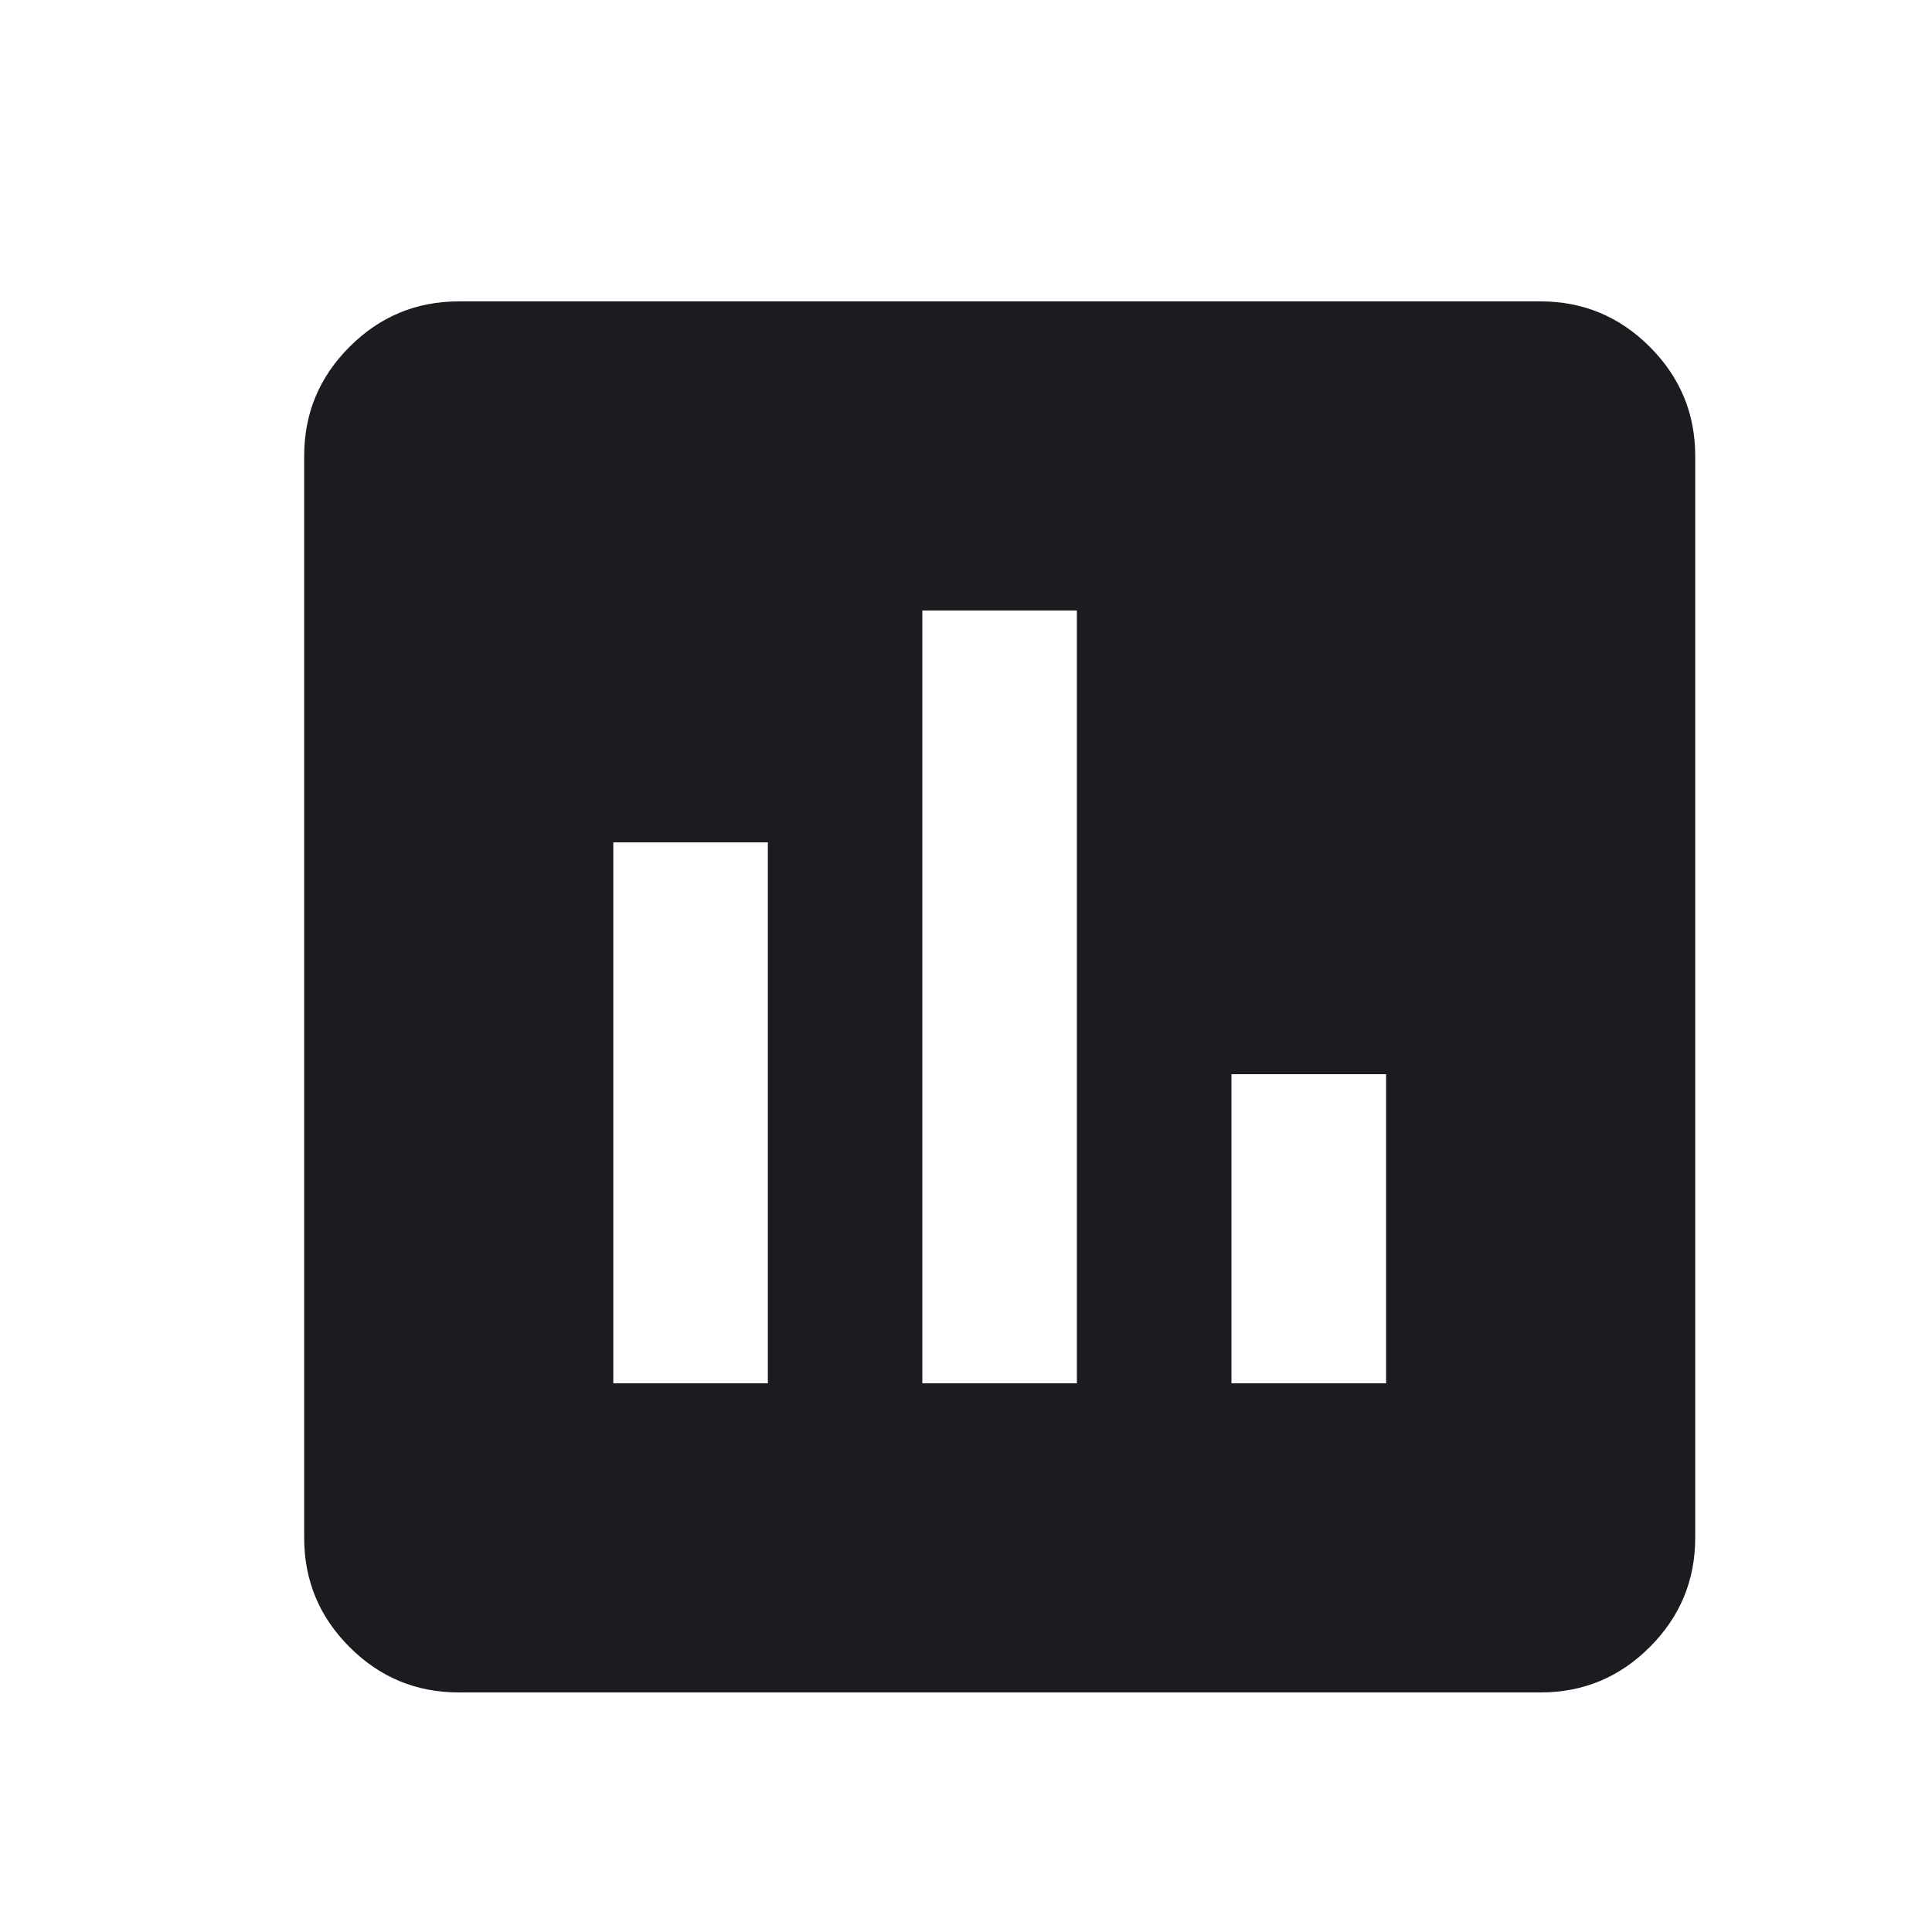<svg width="25" height="25" viewBox="0 0 25 25" fill="#1C1B1F" xmlns="http://www.w3.org/2000/svg">
<g id="materialIcons">
<mask id="mask0_1481_1675" style="mask-type:alpha" maskUnits="userSpaceOnUse" x="0" y="0" width="25" height="25">
<rect id="Bounding box" x="0.936" y="0.9" width="24" height="24" fill="#1C1B1F"/>
</mask>
<g mask="url(#mask0_1481_1675)">
<path id="insert_chart" d="M7.936 17.9H9.936V10.9H7.936V17.9ZM11.935 17.9H13.935V7.9H11.935V17.9ZM15.935 17.9H17.936V13.9H15.935V17.9ZM5.936 21.9C5.386 21.9 4.915 21.705 4.523 21.313C4.131 20.921 3.936 20.45 3.936 19.9V5.9C3.936 5.35 4.131 4.88 4.523 4.488C4.915 4.096 5.386 3.9 5.936 3.9H19.936C20.485 3.9 20.956 4.096 21.348 4.488C21.74 4.88 21.936 5.35 21.936 5.9V19.9C21.936 20.45 21.74 20.921 21.348 21.313C20.956 21.705 20.485 21.9 19.936 21.9H5.936Z" fill="#1C1B1F"/>
</g>
</g>
</svg>
